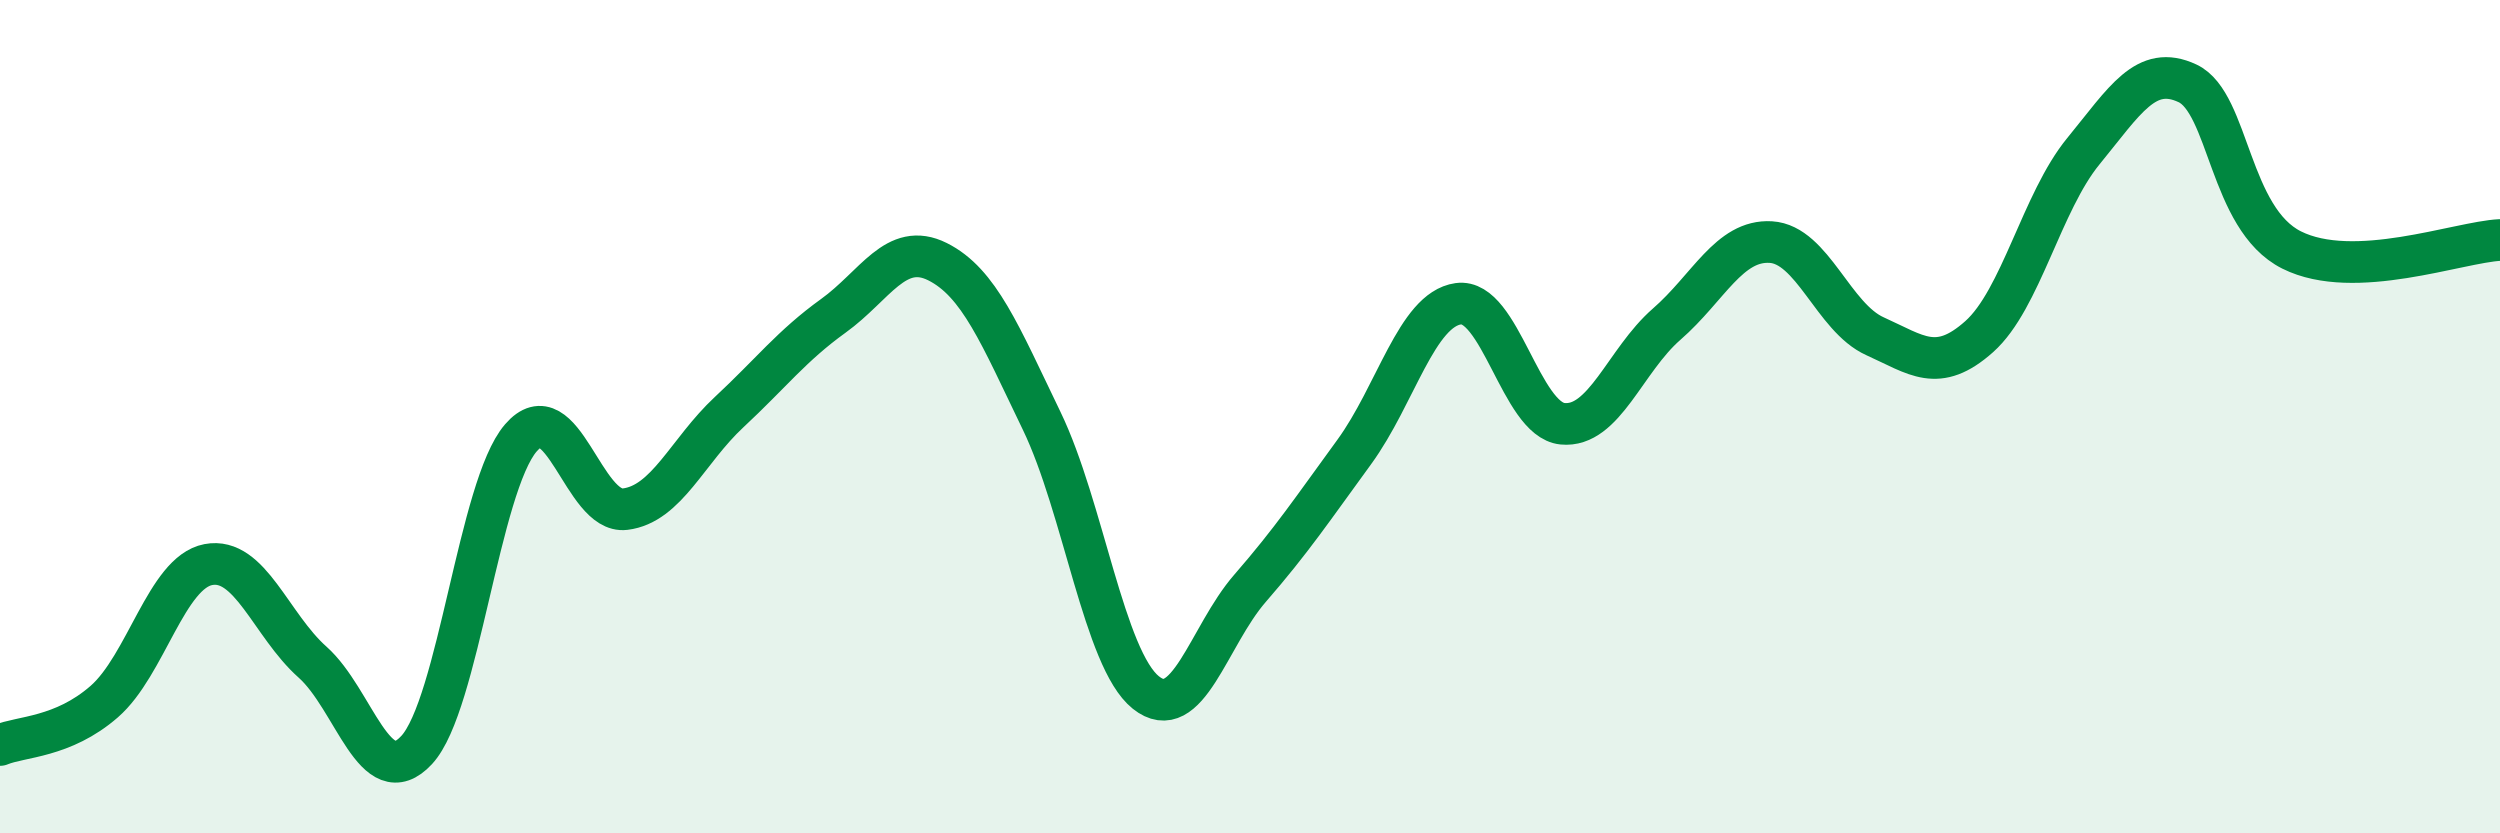 
    <svg width="60" height="20" viewBox="0 0 60 20" xmlns="http://www.w3.org/2000/svg">
      <path
        d="M 0,17.88 C 0.5,17.67 1.5,17.71 2.5,16.84 C 3.5,15.97 4,13.74 5,13.55 C 6,13.36 6.5,15 7.5,15.89 C 8.5,16.78 9,19.08 10,18 C 11,16.92 11.5,11.67 12.5,10.51 C 13.5,9.35 14,12.34 15,12.22 C 16,12.1 16.5,10.82 17.5,9.89 C 18.5,8.96 19,8.3 20,7.58 C 21,6.86 21.5,5.78 22.5,6.28 C 23.5,6.78 24,8.03 25,10.1 C 26,12.17 26.5,15.82 27.5,16.62 C 28.5,17.42 29,15.27 30,14.12 C 31,12.97 31.5,12.22 32.5,10.85 C 33.5,9.48 34,7.43 35,7.29 C 36,7.15 36.5,10.07 37.5,10.17 C 38.5,10.27 39,8.65 40,7.78 C 41,6.91 41.5,5.75 42.5,5.81 C 43.5,5.87 44,7.62 45,8.07 C 46,8.52 46.5,8.97 47.5,8.08 C 48.5,7.19 49,4.85 50,3.63 C 51,2.41 51.5,1.53 52.5,2 C 53.5,2.47 53.5,5.25 55,6 C 56.5,6.75 59,5.81 60,5.76L60 20L0 20Z"
        fill="#008740"
        opacity="0.1"
        stroke-linecap="round"
        stroke-linejoin="round"
      />
      <path
        d="M 0,17.88 C 0.5,17.67 1.5,17.71 2.5,16.84 C 3.5,15.97 4,13.74 5,13.55 C 6,13.36 6.5,15 7.5,15.89 C 8.5,16.78 9,19.08 10,18 C 11,16.92 11.5,11.67 12.5,10.51 C 13.5,9.35 14,12.34 15,12.22 C 16,12.1 16.5,10.82 17.5,9.89 C 18.5,8.96 19,8.3 20,7.58 C 21,6.86 21.5,5.78 22.5,6.28 C 23.5,6.78 24,8.03 25,10.1 C 26,12.17 26.5,15.82 27.5,16.62 C 28.5,17.42 29,15.27 30,14.12 C 31,12.97 31.5,12.22 32.5,10.85 C 33.5,9.48 34,7.43 35,7.29 C 36,7.15 36.5,10.07 37.5,10.17 C 38.5,10.27 39,8.65 40,7.78 C 41,6.91 41.5,5.75 42.5,5.81 C 43.5,5.87 44,7.62 45,8.07 C 46,8.52 46.5,8.97 47.5,8.08 C 48.5,7.19 49,4.85 50,3.63 C 51,2.41 51.5,1.53 52.5,2 C 53.5,2.47 53.5,5.25 55,6 C 56.5,6.75 59,5.81 60,5.76"
        stroke="#008740"
        stroke-width="1"
        fill="none"
        stroke-linecap="round"
        stroke-linejoin="round"
      />
    </svg>
  